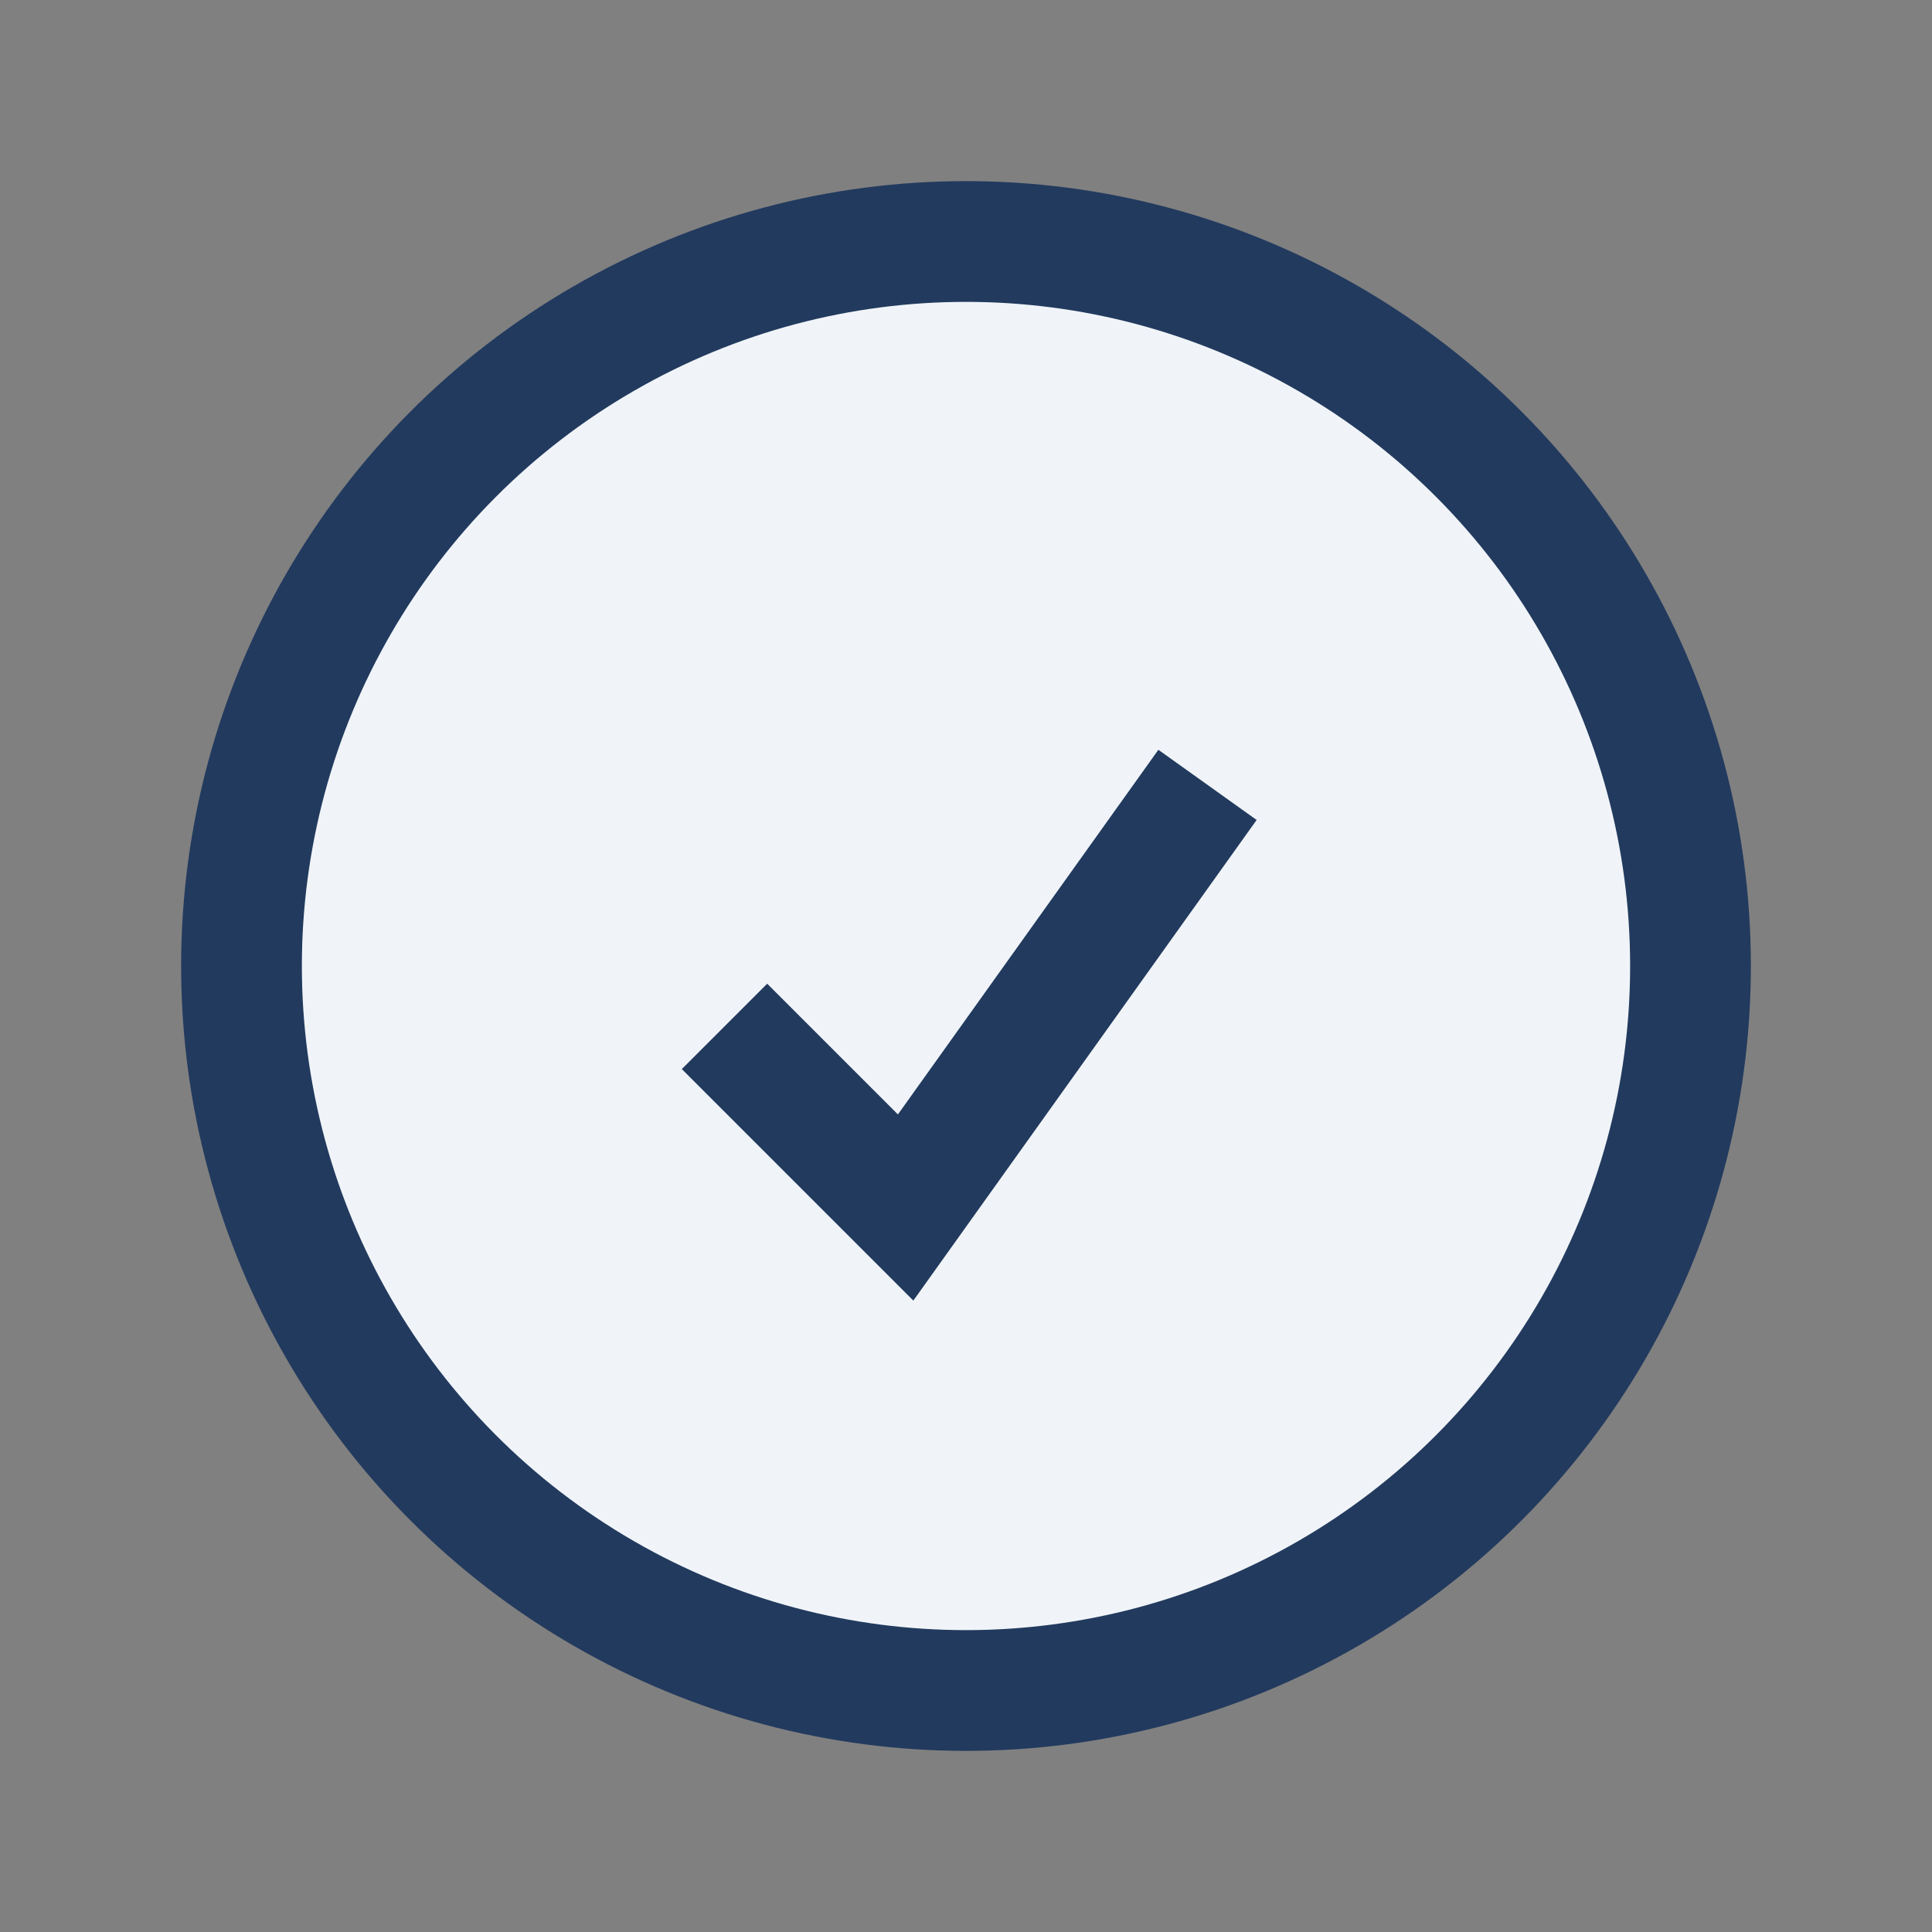 <?xml version="1.0" encoding="UTF-8"?>
<svg xmlns="http://www.w3.org/2000/svg" width="32" height="32" viewBox="0 0 32 32"><rect x="0" y="0" width="32" height="32" fill="#808080" stroke="none"/><circle cx="16" cy="16" r="12" fill="#F0F4F8" stroke="#223A5E" stroke-width="2"/><path d="M12 17l3 3 5-7" fill="none" stroke="#223A5E" stroke-width="2"/></svg>